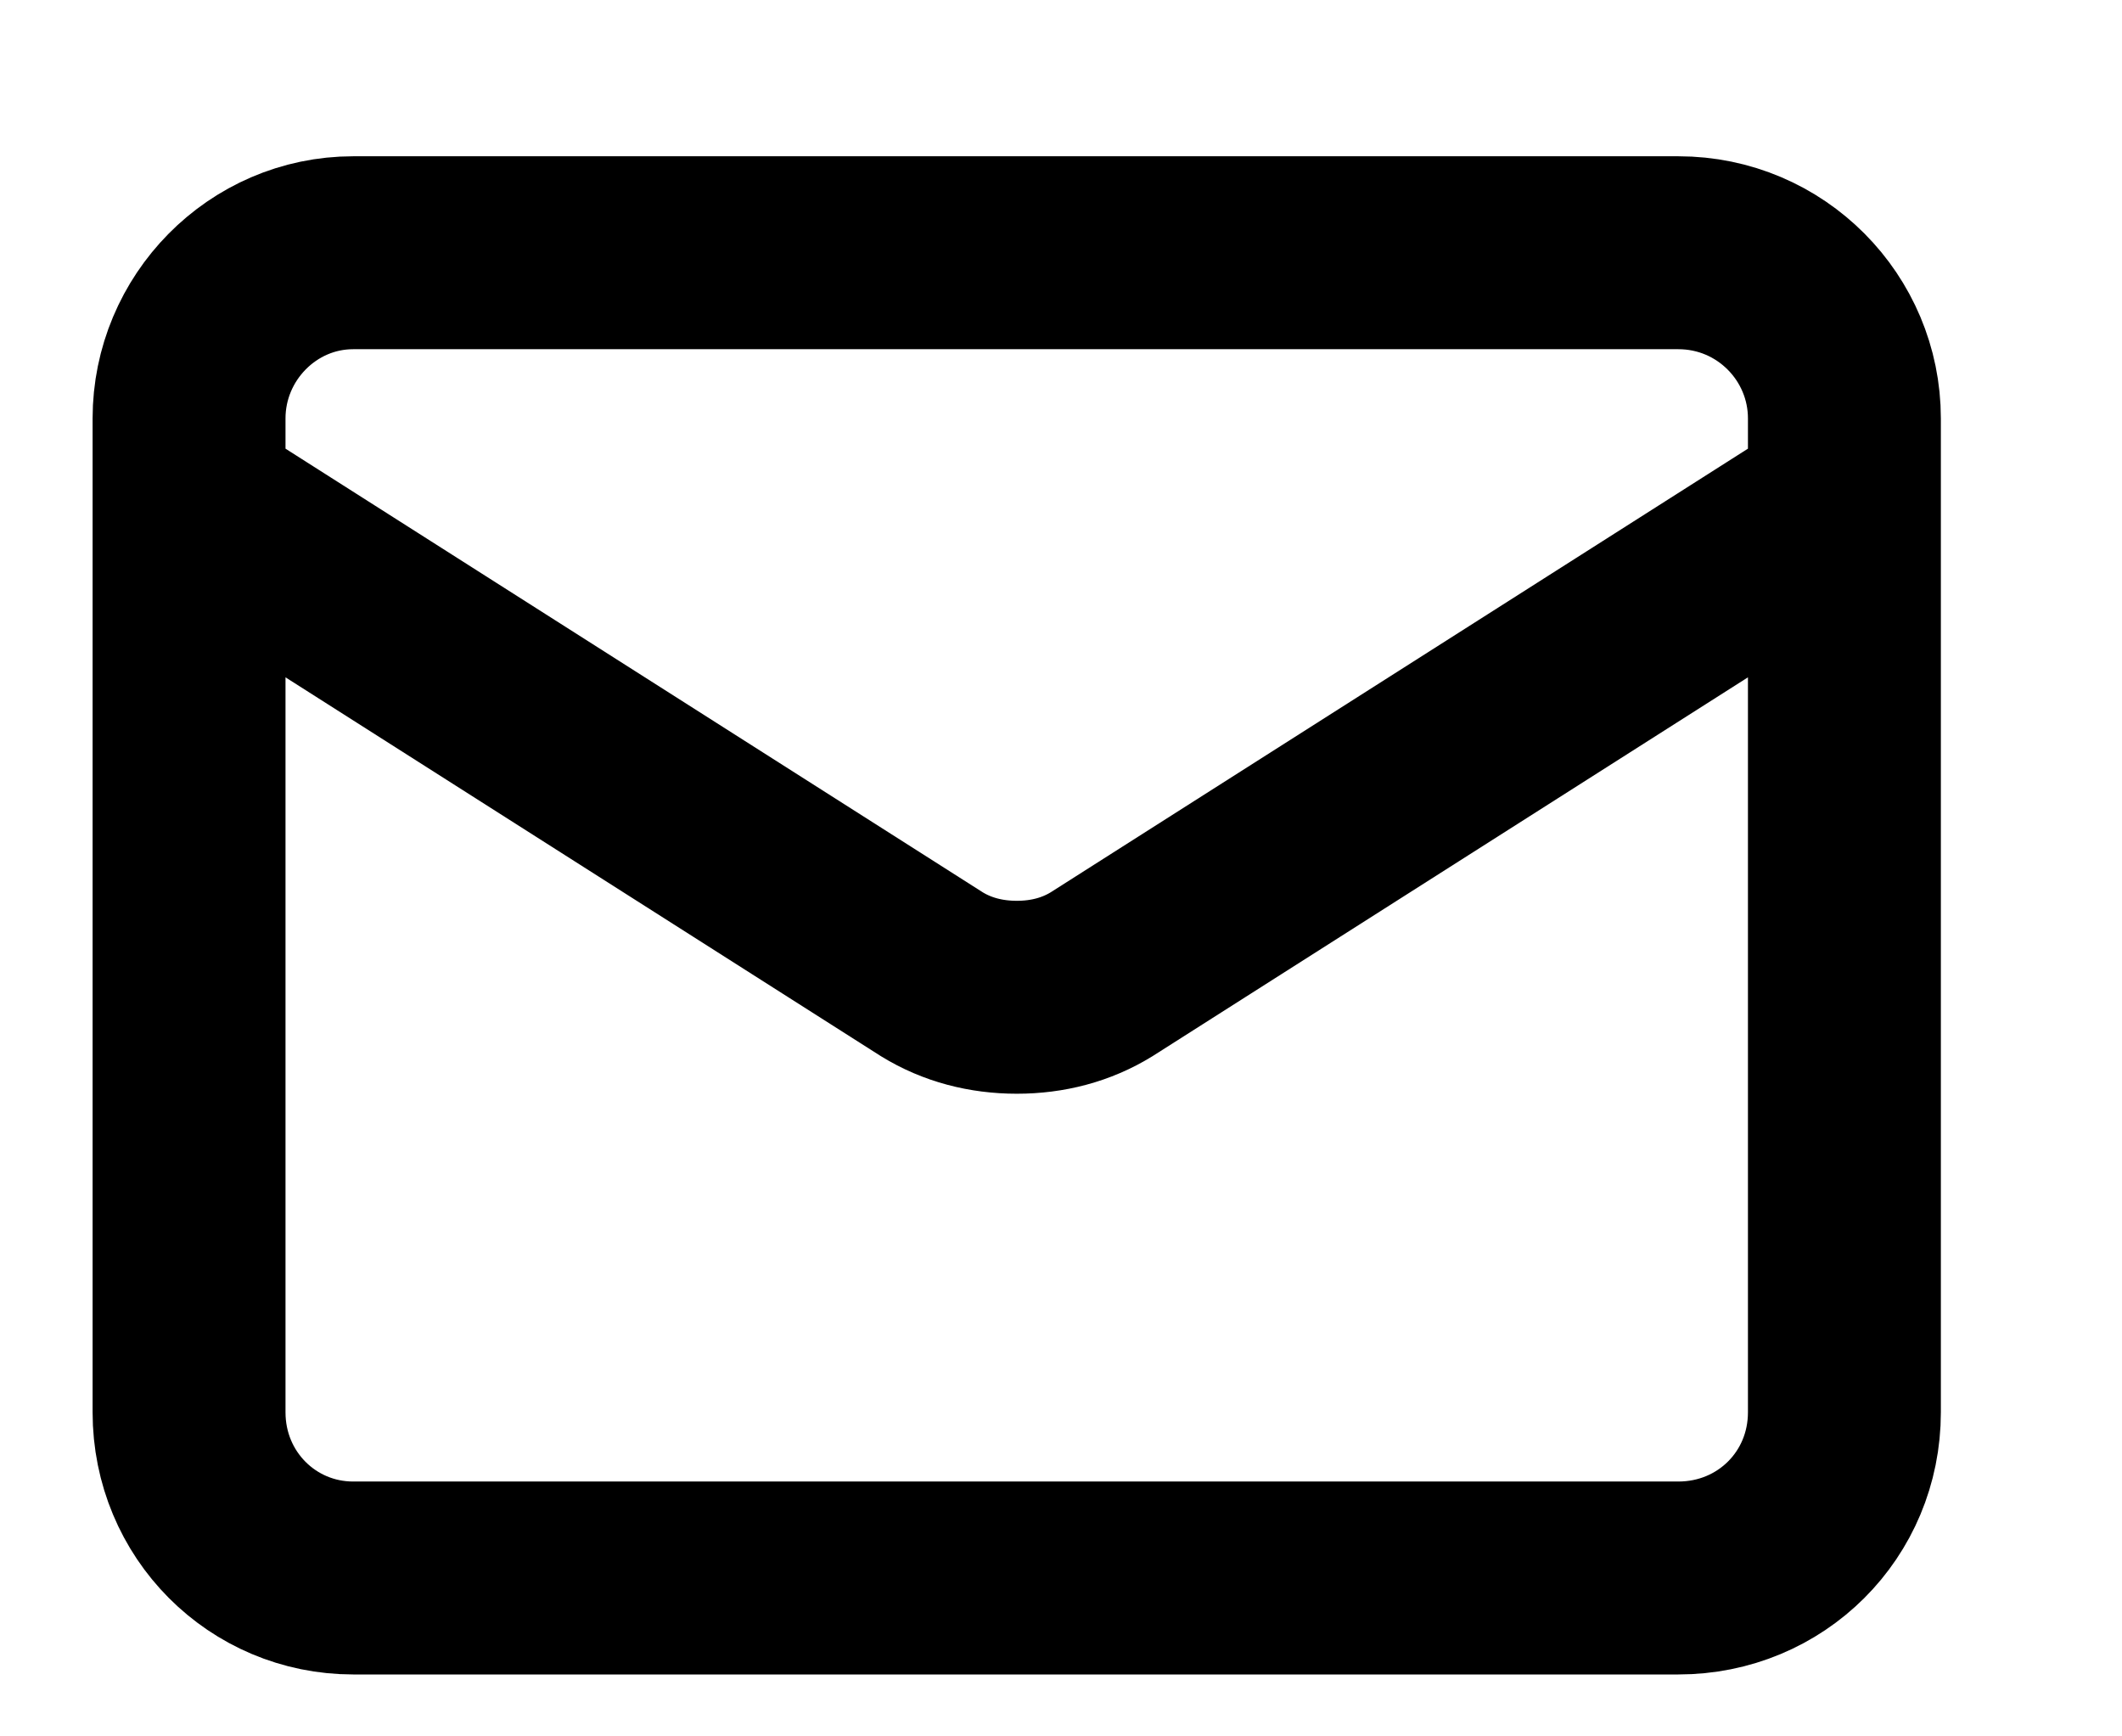 <svg width="11" height="9" viewBox="0 0 11 9" fill="none" xmlns="http://www.w3.org/2000/svg">
<path d="M9.561 2.6L5.71 5.05C5.58 5.13 5.431 5.169 5.271 5.169C5.111 5.169 4.961 5.13 4.831 5.05L0.98 2.6M1.831 1.31H8.7C9.18 1.31 9.561 1.699 9.561 2.169V7.32C9.561 7.8 9.18 8.179 8.7 8.179H1.831C1.361 8.179 0.98 7.8 0.98 7.32V2.169C0.98 1.699 1.361 1.31 1.831 1.31Z" stroke="black" stroke-opacity="1" stroke-width="1" stroke-linecap="round" stroke-linejoin="round"/>
</svg>
